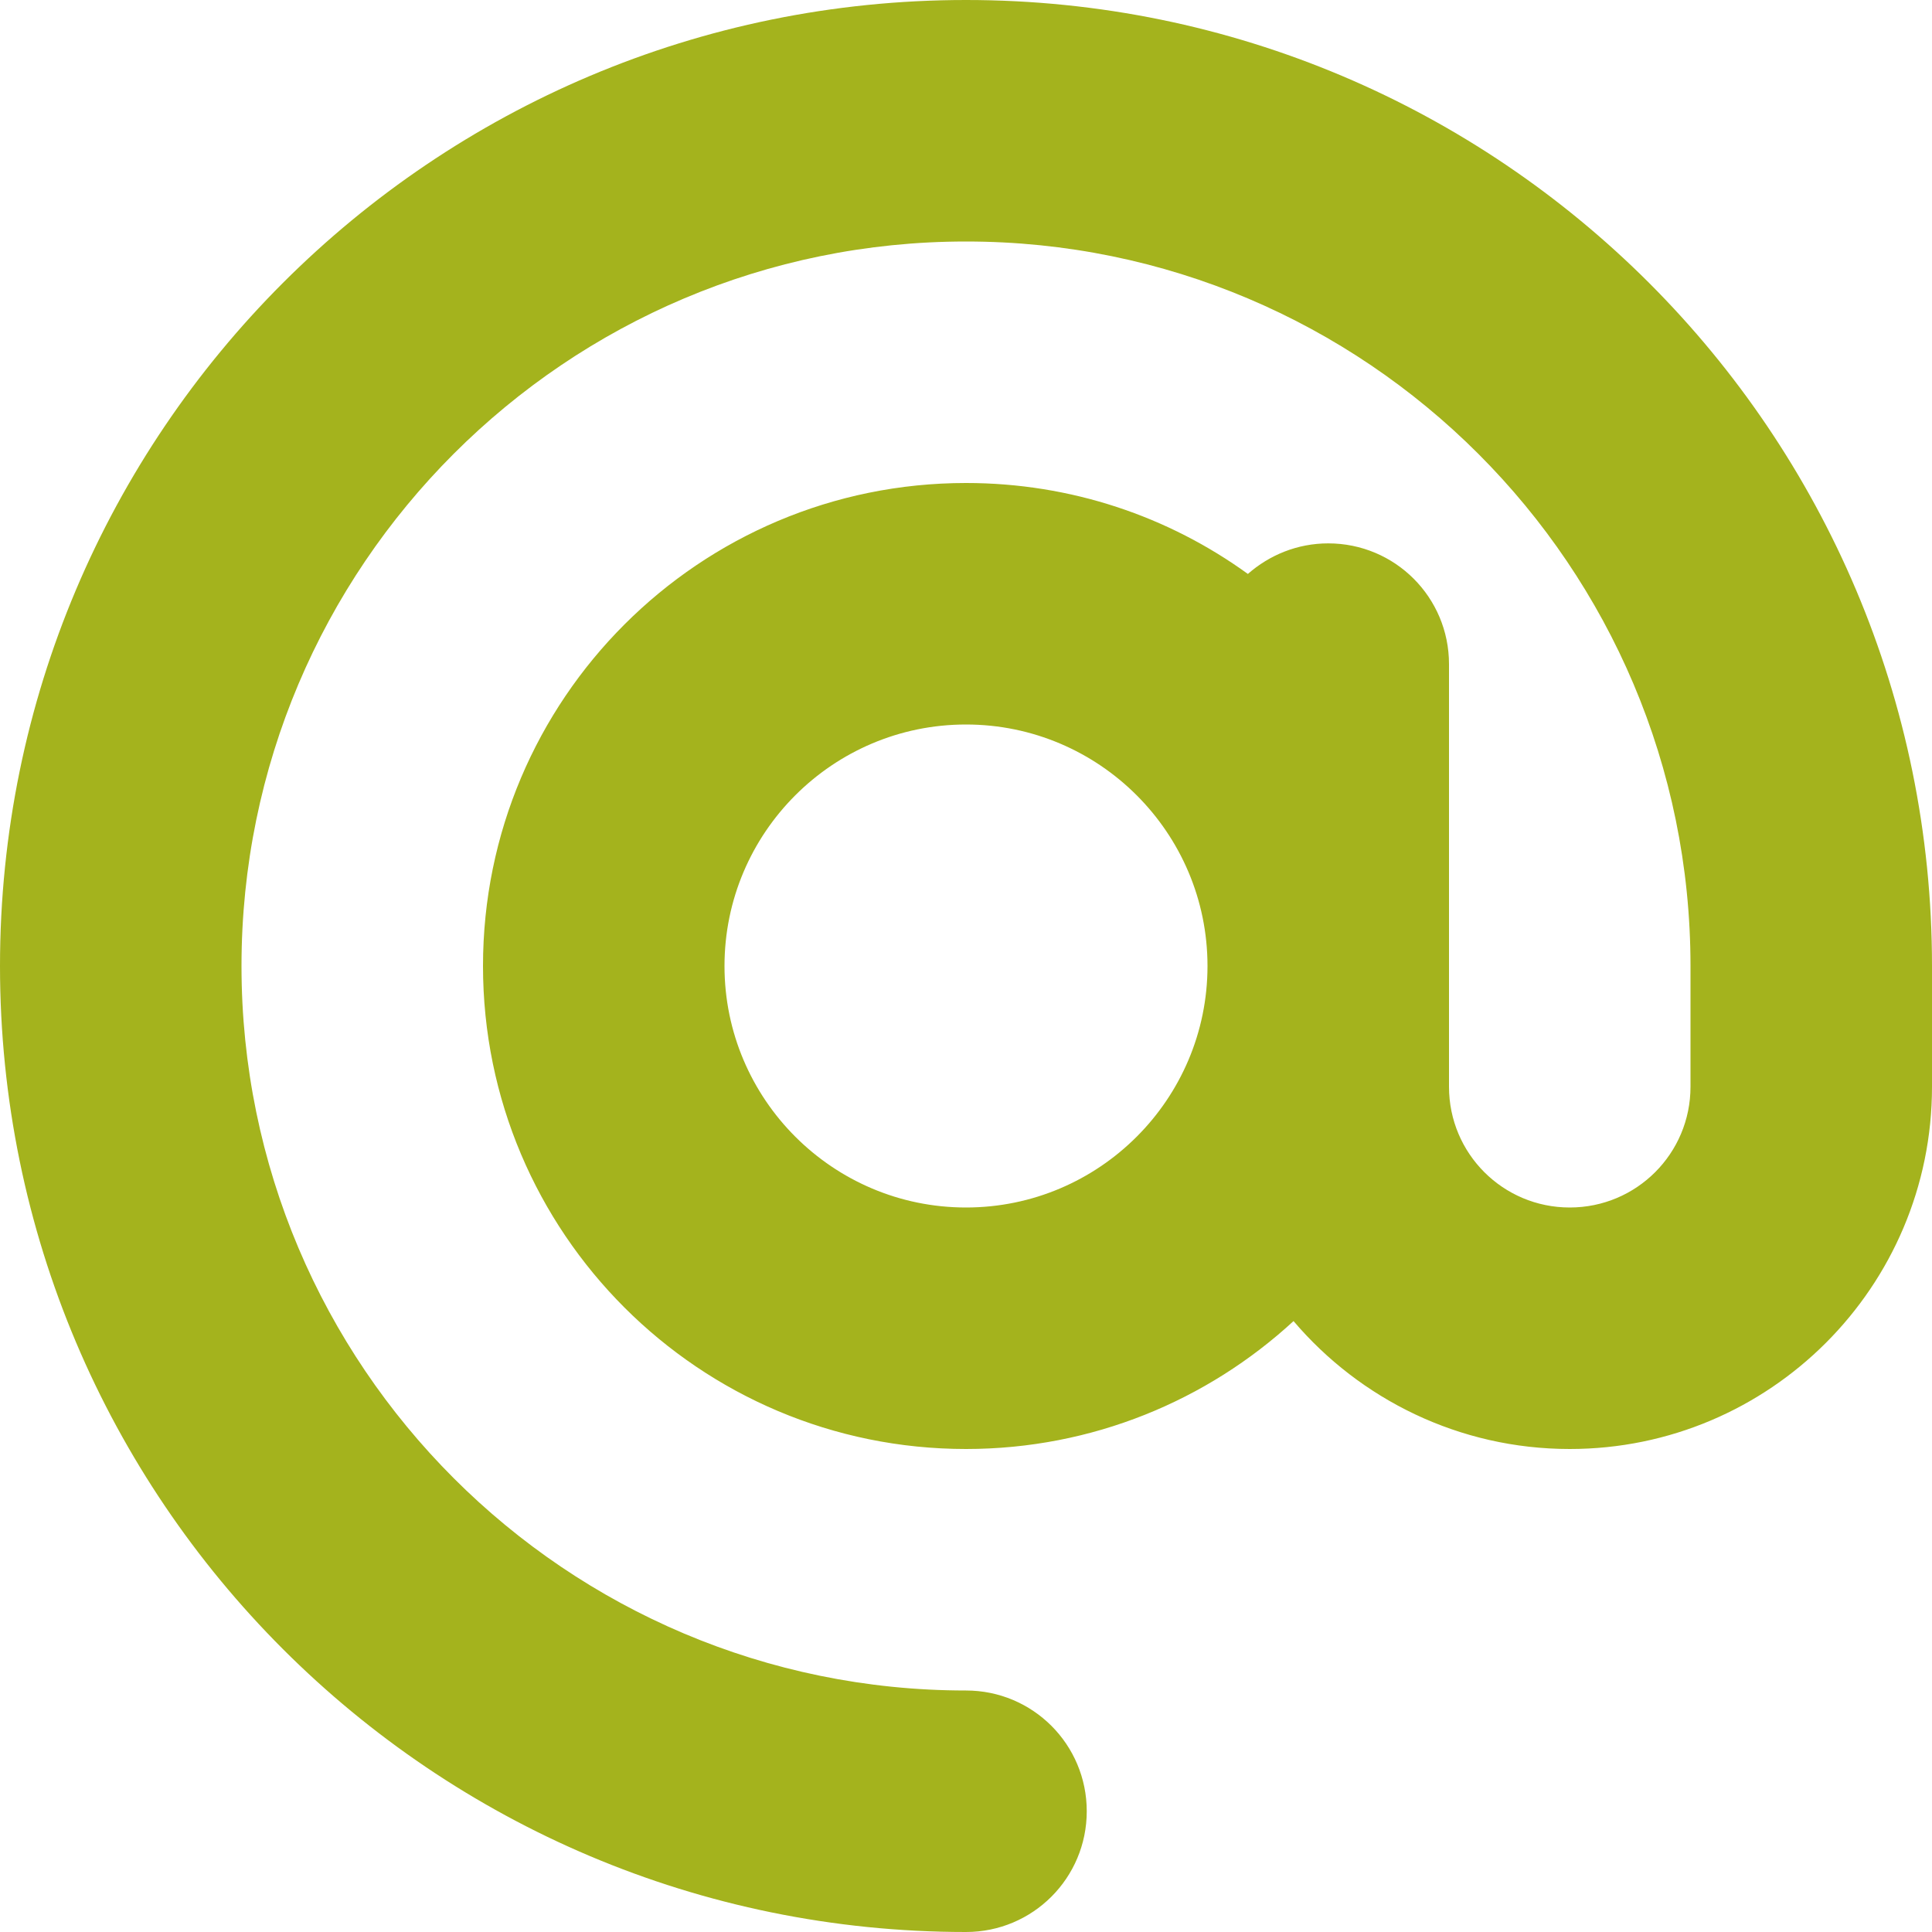 <?xml version="1.0" encoding="UTF-8"?>
<svg xmlns="http://www.w3.org/2000/svg" xmlns:xlink="http://www.w3.org/1999/xlink" version="1.1" id="Layer_1" x="0px" y="0px" viewBox="0 0 512 512" style="enable-background:new 0 0 512 512;" xml:space="preserve">
<style type="text/css">
	.st0{fill:#A4B31D;}
</style>
<path class="st0" d="M256,64C150,64,64,150,64,256s86,192,192,192c17.7,0,32,14.3,32,32s-14.3,32-32,32C114.6,512,0,397.4,0,256  S114.6,0,256,0s256,114.6,256,256v32c0,53-43,96-96,96c-29.3,0-55.6-13.2-73.2-33.9C320,371.1,289.5,384,256,384  c-70.7,0-128-57.3-128-128s57.3-128,128-128c27.9,0,53.7,8.9,74.7,24.1c5.7-5,13.1-8.1,21.3-8.1c17.7,0,32,14.3,32,32v80v32  c0,17.7,14.3,32,32,32s32-14.3,32-32v-32C448,150,362,64,256,64z M320,256c0-35.3-28.7-64-64-64s-64,28.7-64,64s28.7,64,64,64  S320,291.3,320,256z"></path>
</svg>
